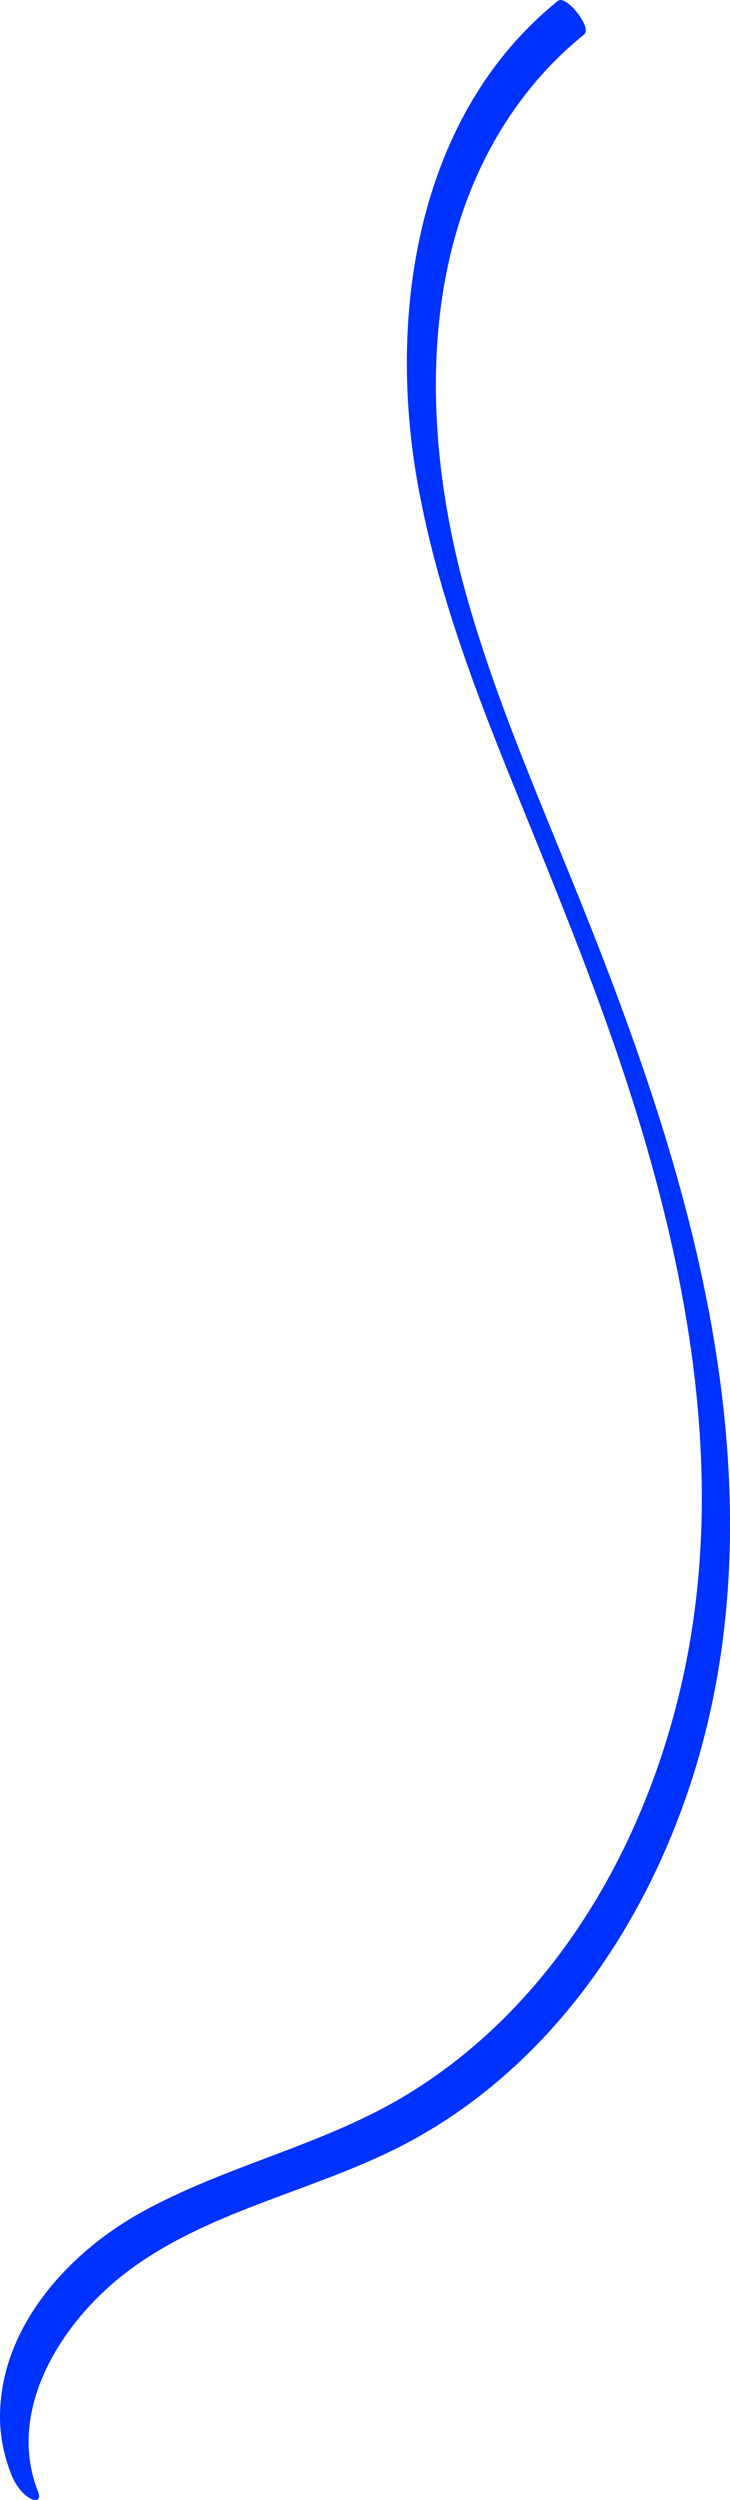 <?xml version="1.0" encoding="UTF-8"?><svg id="_レイヤー_2" xmlns="http://www.w3.org/2000/svg" viewBox="0 0 113.71 389.4"><defs><style>.cls-1{fill:#0032ff;}</style></defs><g id="L"><path class="cls-1" d="M86.91.13c-21.83,17.62-26.5,48.33-21.96,74.56,2.82,16.29,8.65,31.84,14.83,47.11s12.78,31.15,17.98,47.17c9.68,29.83,15.49,62.07,8.44,93.13-5.81,25.6-19.96,50.24-42.8,64.14-13.04,7.94-28.29,11.02-41.58,18.45C10.49,351.03.17,362.48,0,376.12c-.04,3.2.59,6.35,1.77,9.32.55,1.39,1.56,2.93,2.89,3.69.98.56,1.78.26,1.28-1-5.09-12.84,3.75-26.6,13.76-34.21,12.25-9.32,28-12.36,41.62-19.07,23.61-11.64,39.41-34.57,46.96-59.29,8.97-29.38,5.82-60.57-2.14-89.8-4.37-16.06-10.19-31.69-16.42-47.11s-12.75-30.4-17.17-46.27c-7.38-26.56-7.64-58.46,11.54-80.4,2.11-2.41,4.43-4.61,6.91-6.62,1.29-1.04-2.82-6.25-4.09-5.22h0Z"/></g></svg>